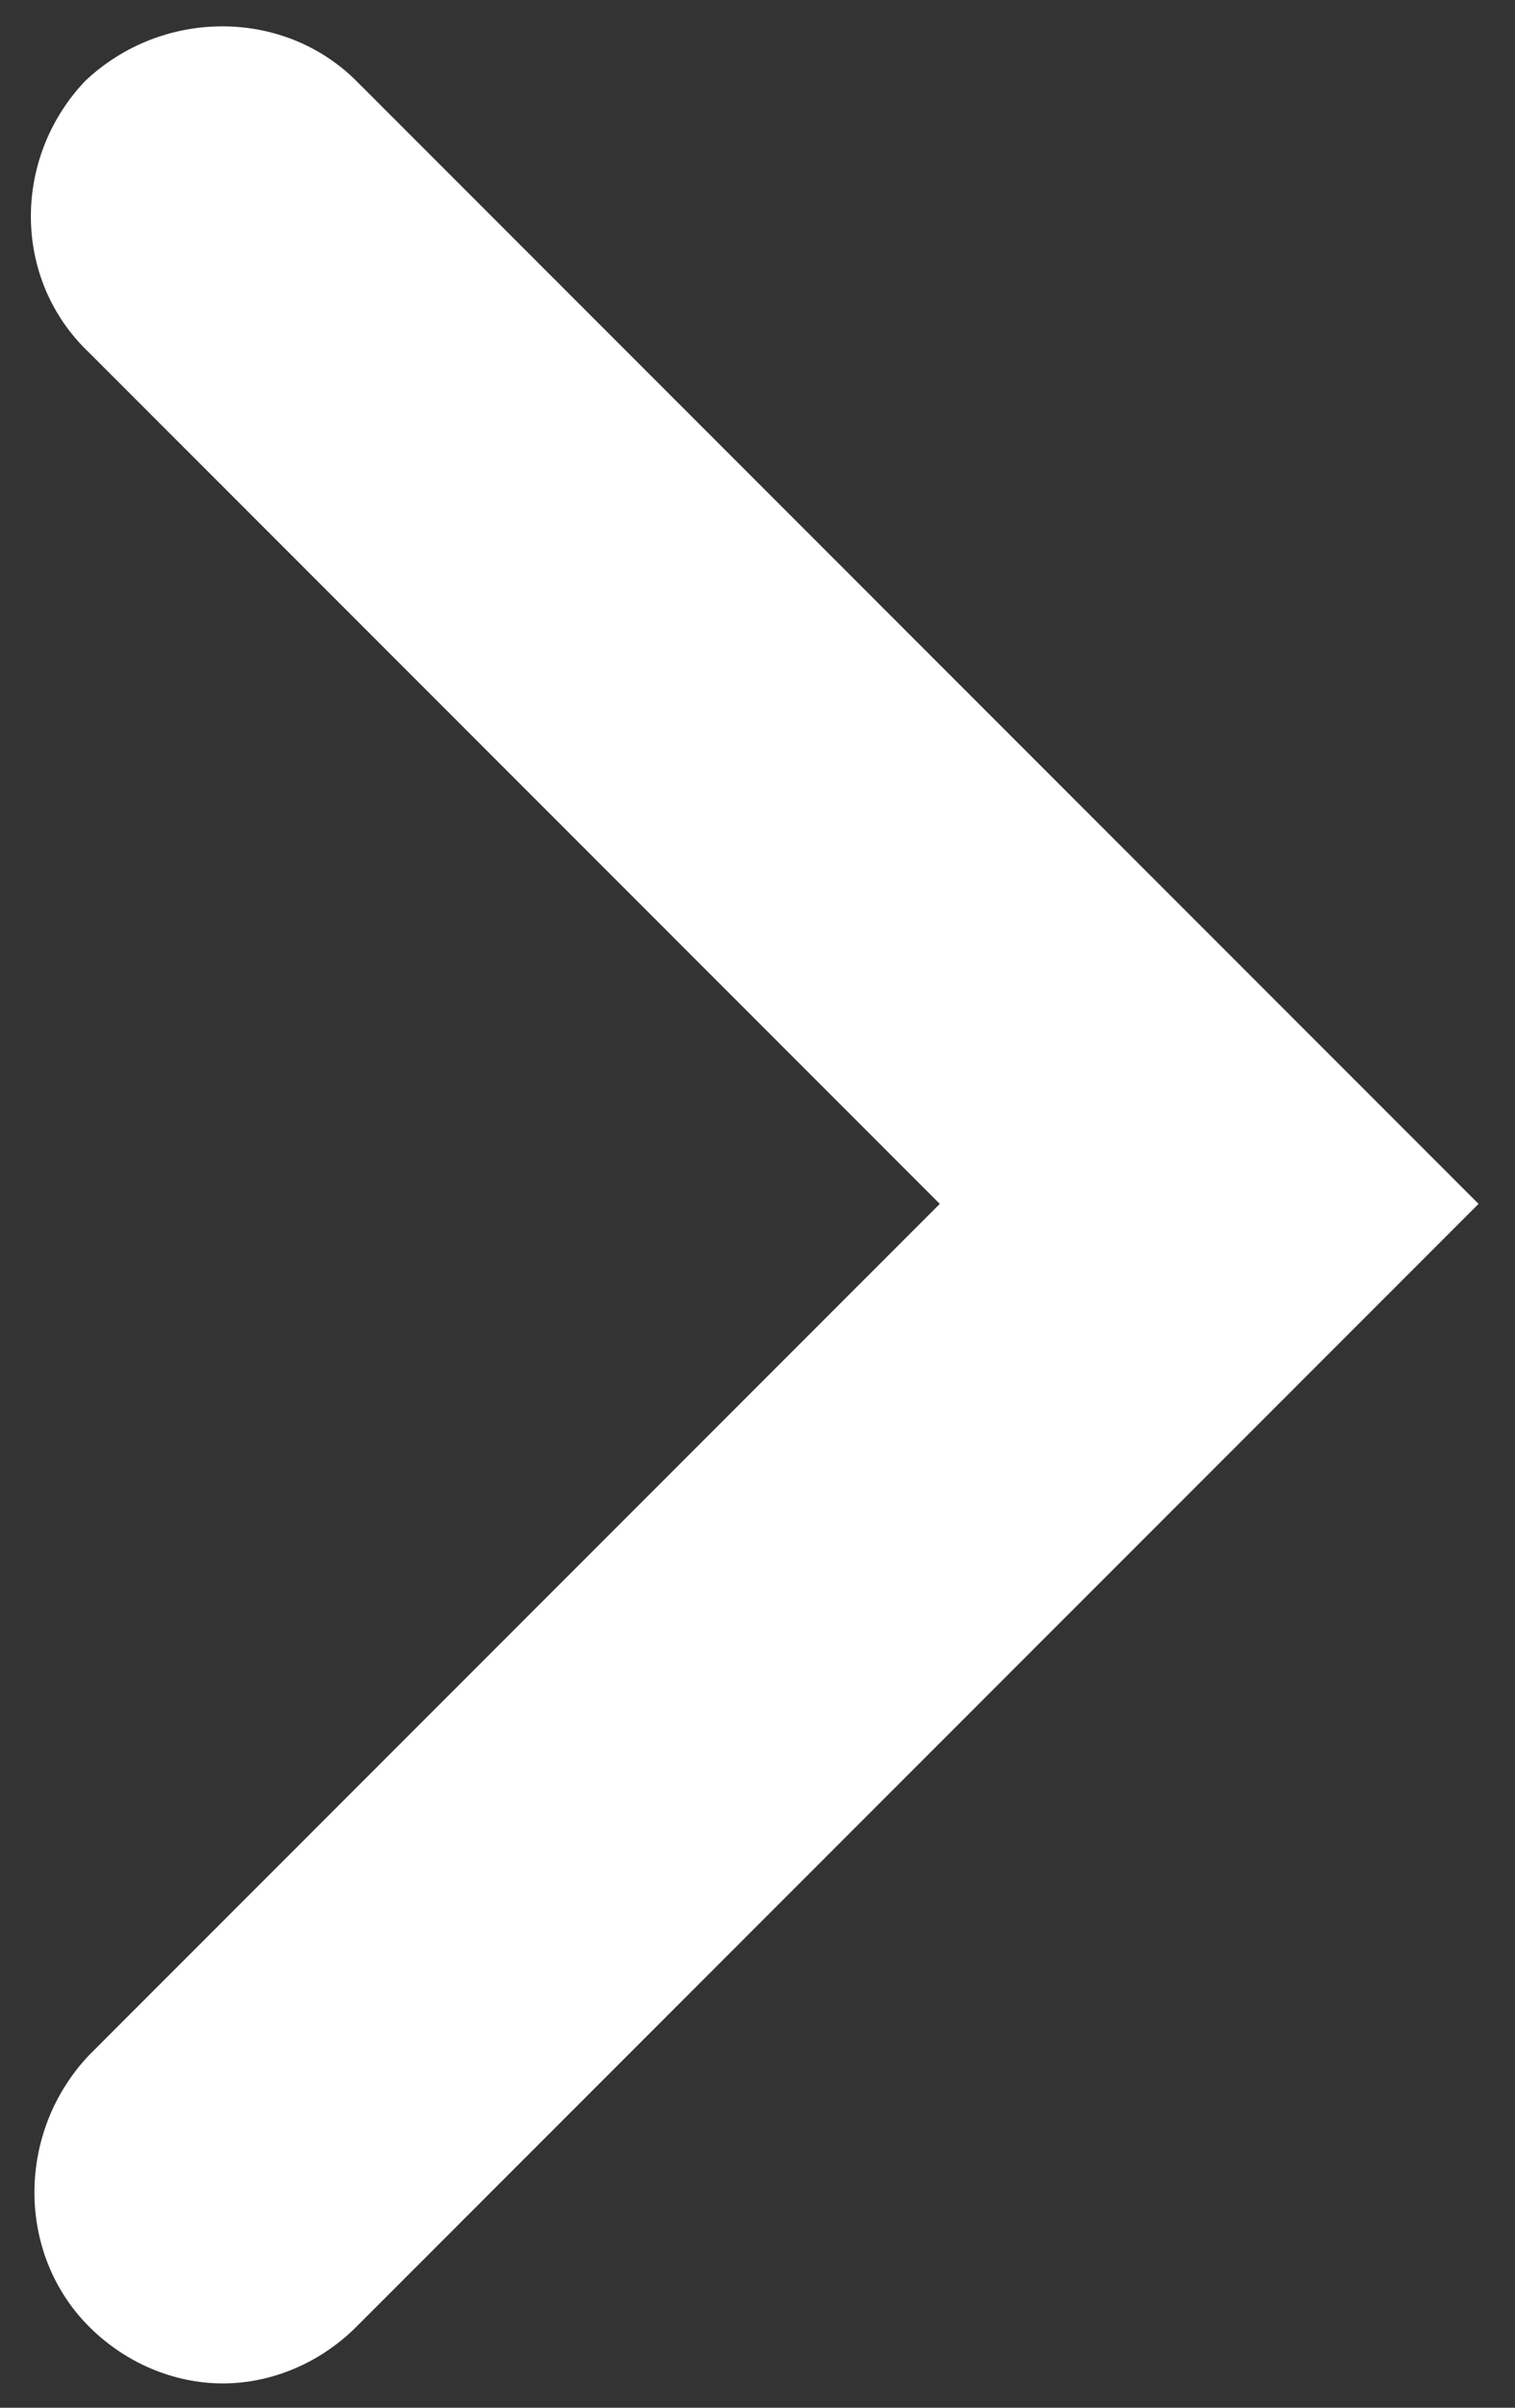 <?xml version="1.0" encoding="utf-8"?>
<svg version="1.1" xmlns="http://www.w3.org/2000/svg" xmlns:xlink="http://www.w3.org/1999/xlink" x="0px" y="0px" viewBox="0 0 37.4 59.4" style="enable-background:new 0 0 37.4 59.4;" xml:space="preserve">
<rect x="0" y="0" width="37.4" height="59.4" fill="#333333" stroke="none"/>
<path fill="white" d="M5.5,58.8c-1.2,0-2.4-0.5-3.3-1.4c-1.8-1.8-1.8-4.8,0-6.7l21-21l-21-21C0.3,6.9,0.3,3.9,2.1,2C4,0.2,7,0.2,8.8,2l27.7,27.7L8.8,57.4C7.9,58.3,6.7,58.8,5.5,58.8z"/>
</svg>
